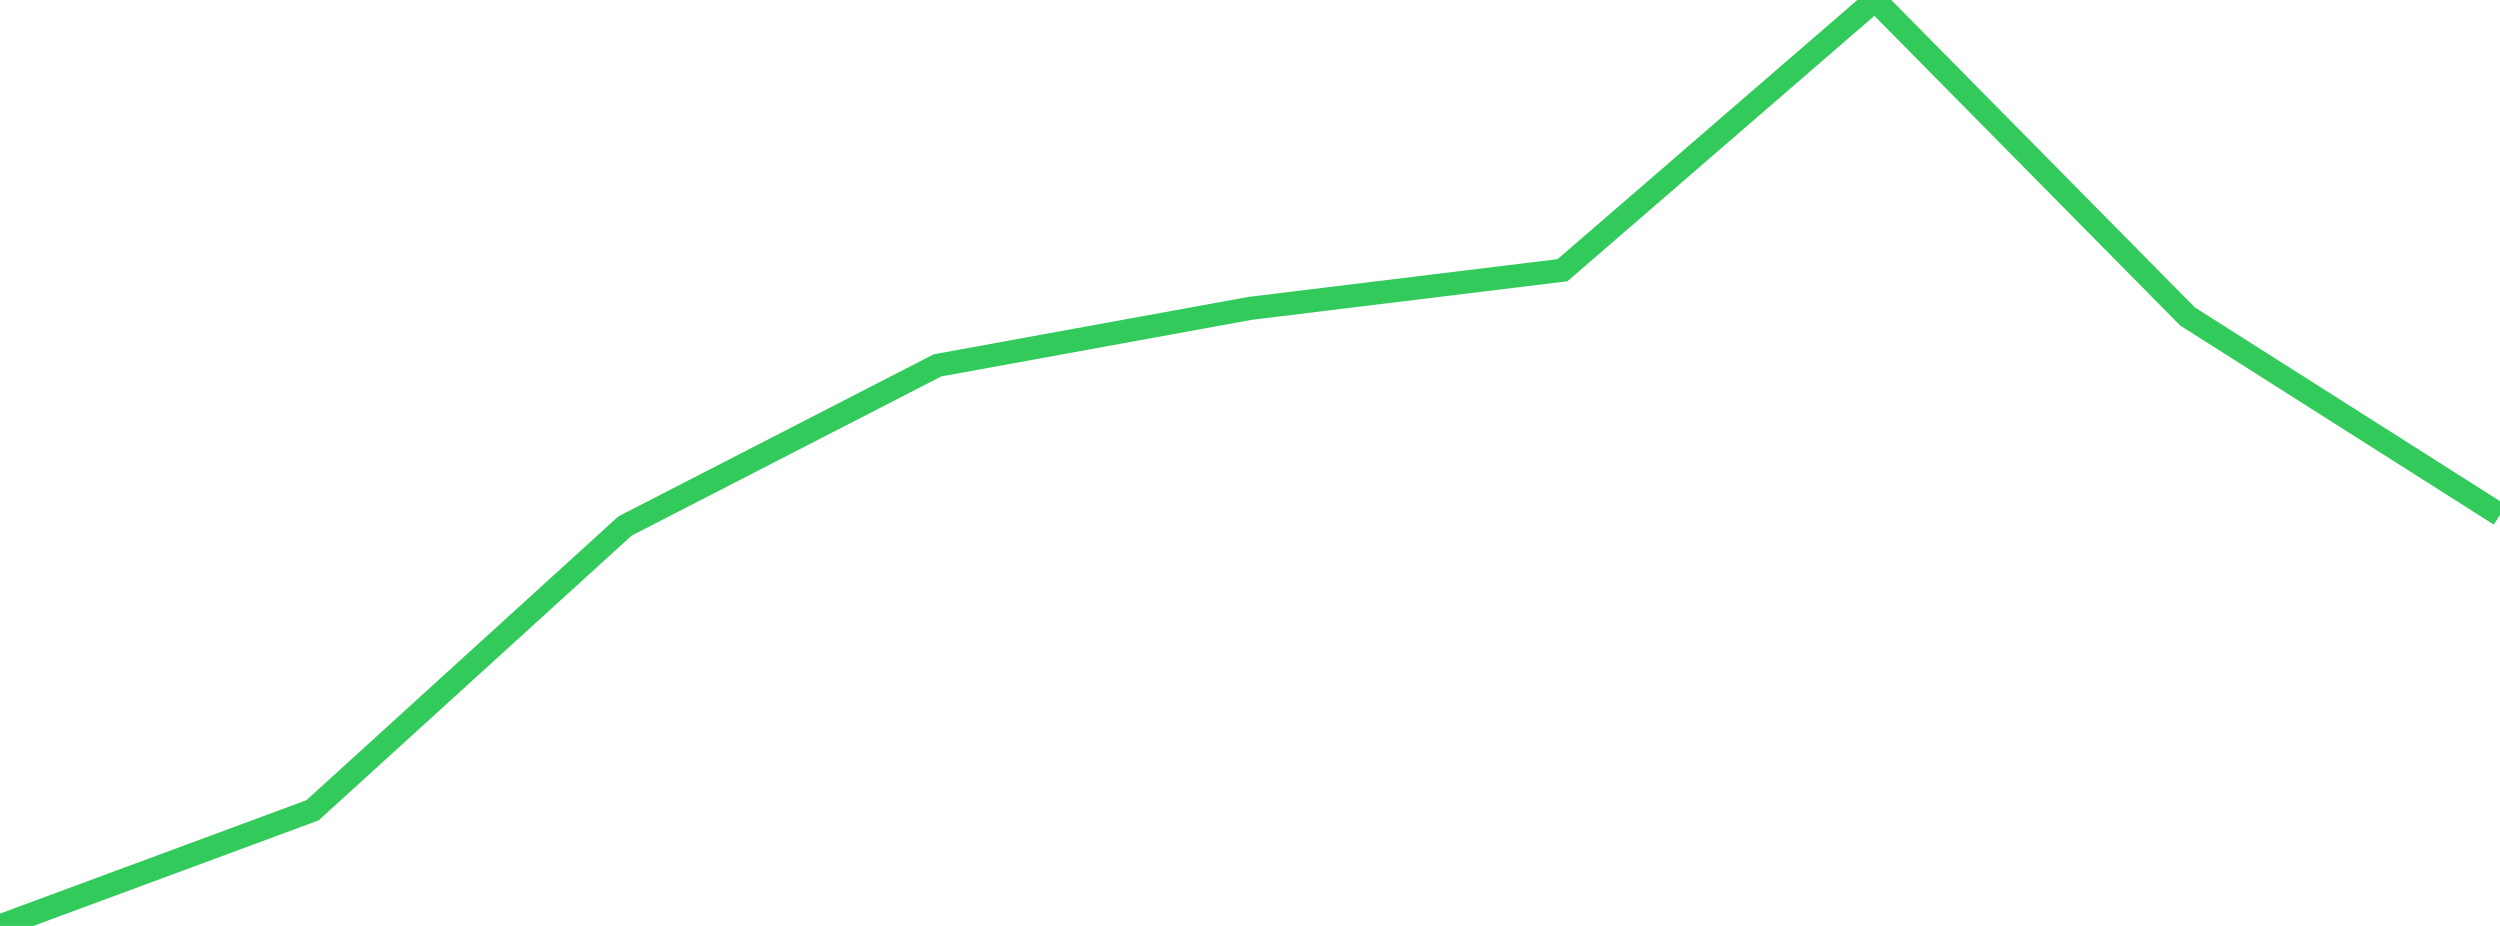 <?xml version="1.0" standalone="no"?>
<!DOCTYPE svg PUBLIC "-//W3C//DTD SVG 1.1//EN" "http://www.w3.org/Graphics/SVG/1.1/DTD/svg11.dtd">

<svg width="135" height="50" viewBox="0 0 135 50" preserveAspectRatio="none" 
  xmlns="http://www.w3.org/2000/svg"
  xmlns:xlink="http://www.w3.org/1999/xlink">


<polyline points="0.0, 50.0 16.875, 43.756 33.75, 28.404 50.625, 19.729 67.5, 16.652 84.375, 14.591 101.25, 0.0 118.125, 17.089 135.0, 27.802" fill="none" stroke="#32ca5b" stroke-width="1.25"/>

</svg>